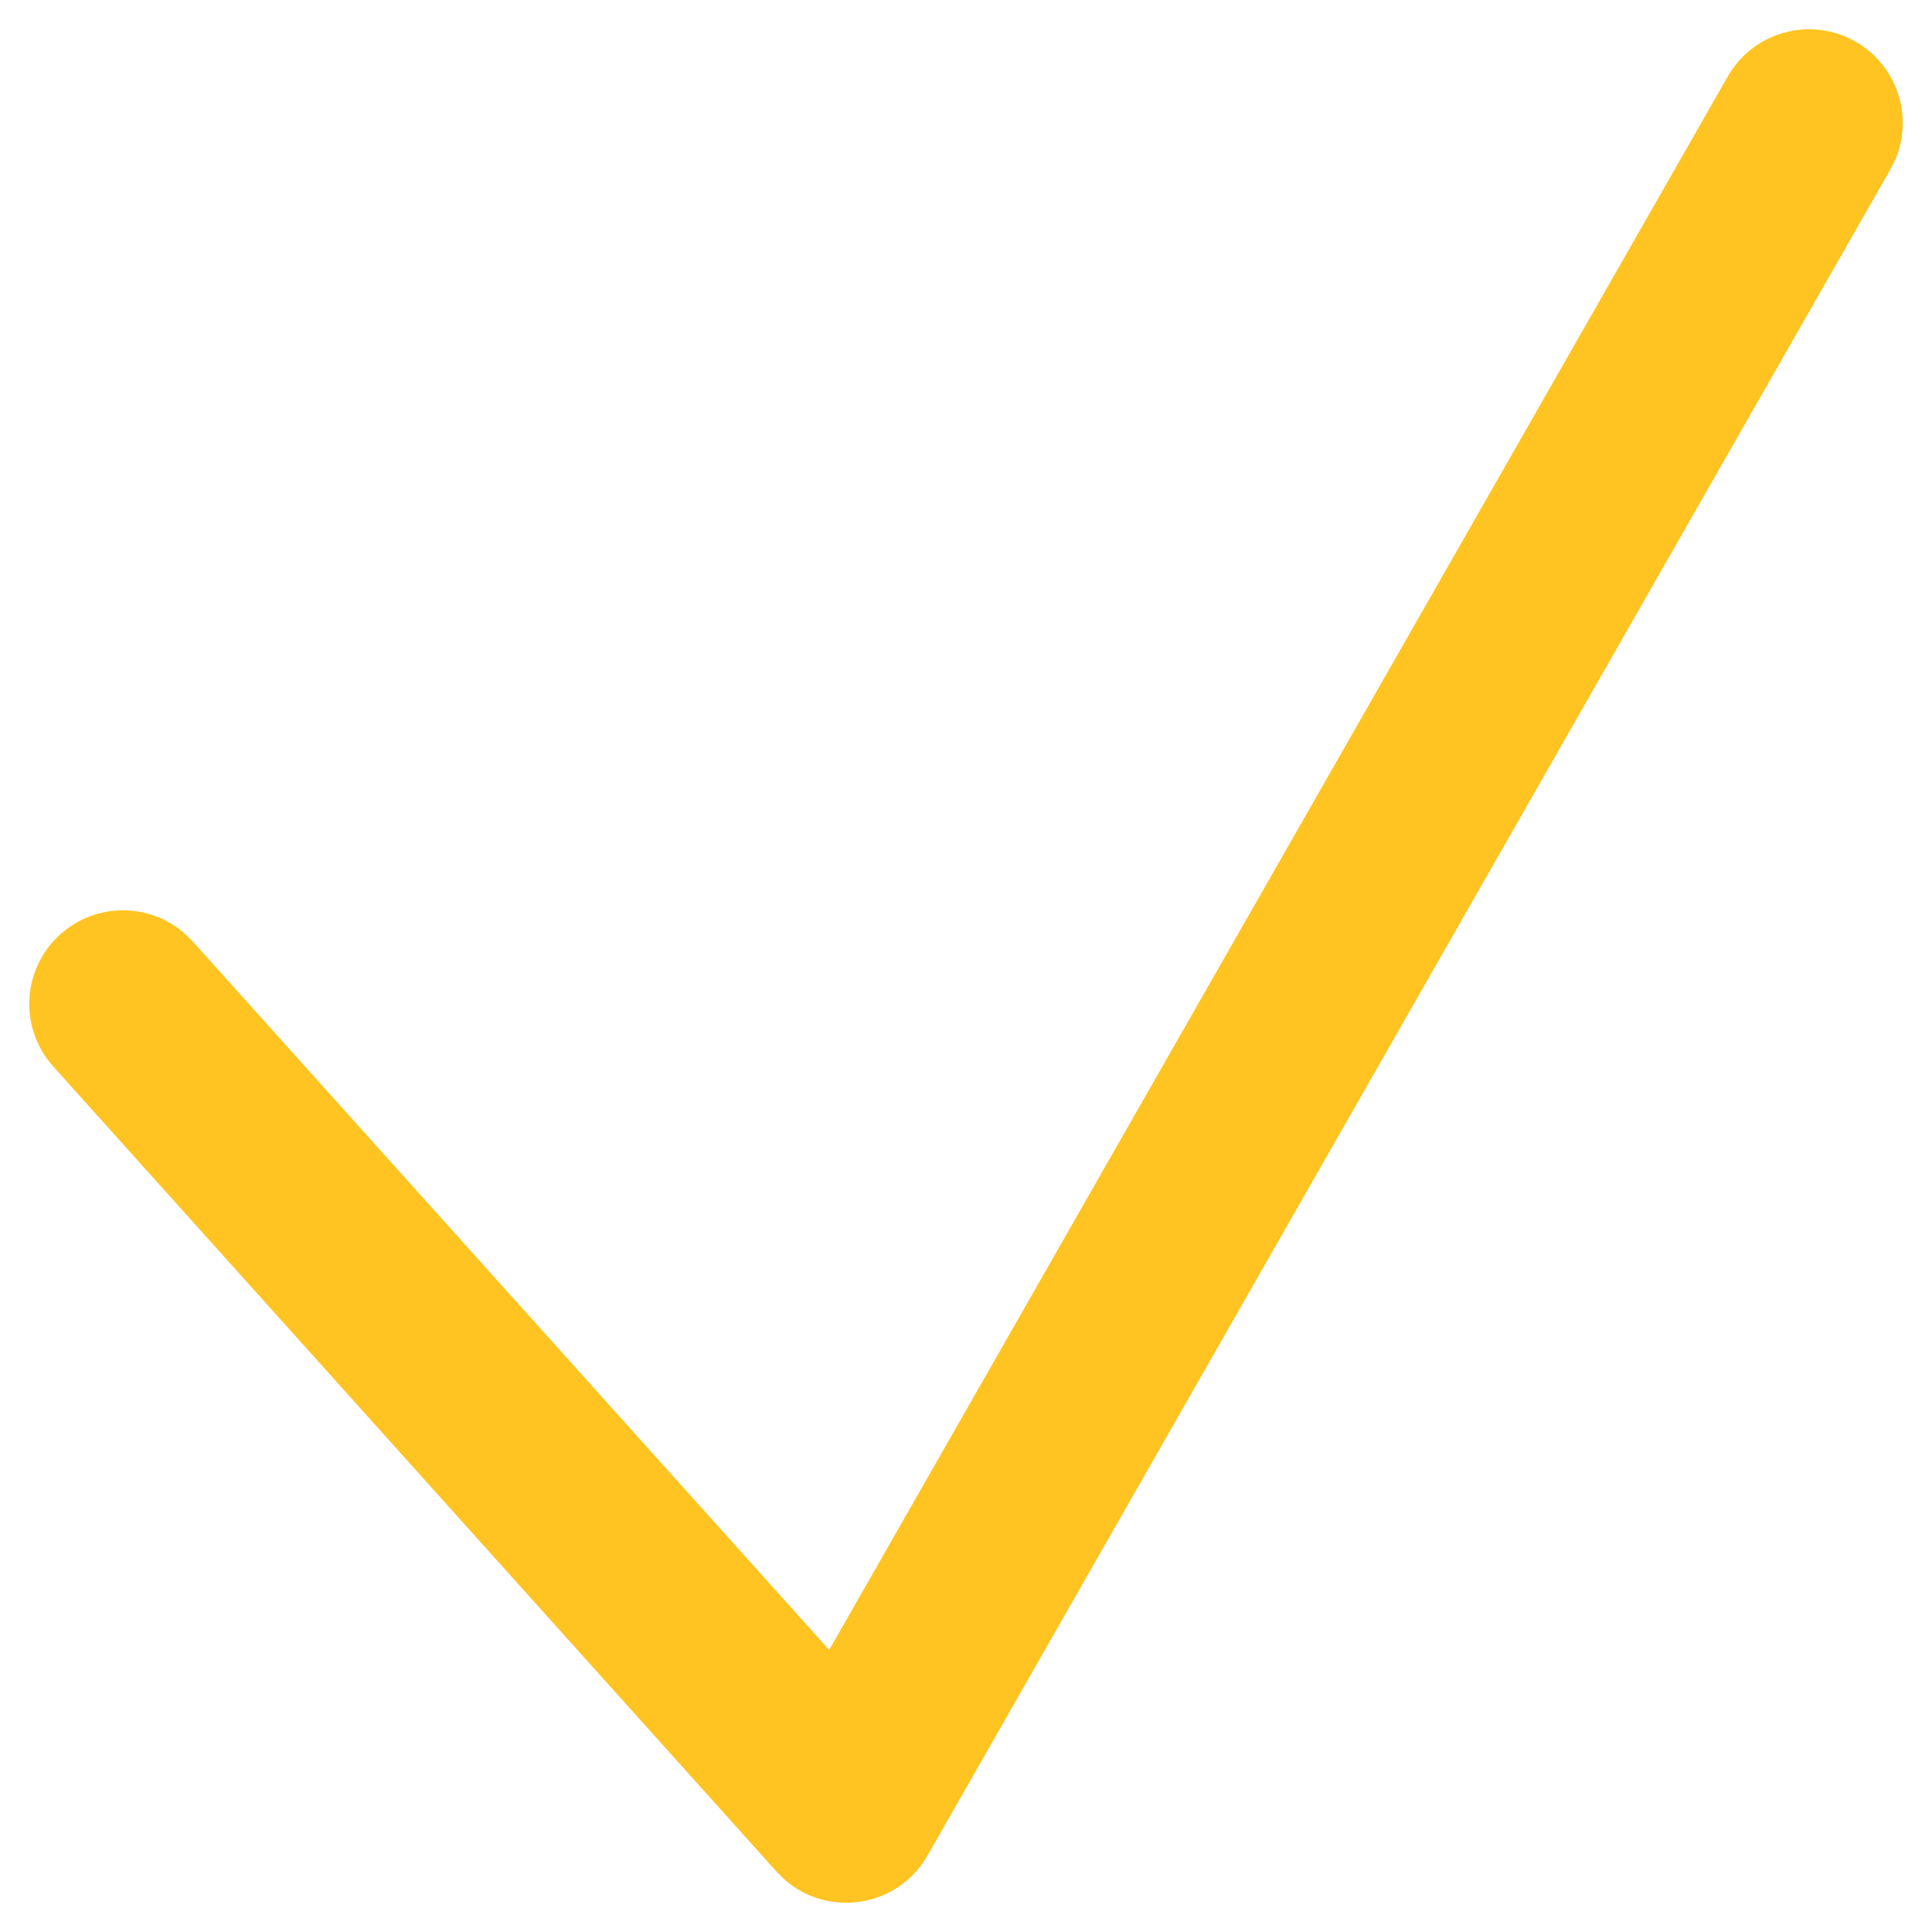<?xml version="1.0" encoding="UTF-8"?>
<svg width="22px" height="22px" viewBox="0 0 22 22" version="1.1" xmlns="http://www.w3.org/2000/svg" xmlns:xlink="http://www.w3.org/1999/xlink">
    <title>Spec Icon</title>
    <g id="C5-redesign" stroke="none" stroke-width="1" fill="none" fill-rule="evenodd">
        <g id="1p-redesign---desktop" transform="translate(-751, -785)" fill="#FFC421" fill-rule="nonzero">
            <g id="Internet" transform="translate(156, 584)">
                <g id="All-internet" transform="translate(574, 100)">
                    <g id="Spec-Icon" transform="translate(20, 100)">
                        <path d="M20.674,1.871 C20.966,1.36 21.617,1.182 22.129,1.474 C22.604,1.745 22.791,2.326 22.582,2.818 L22.526,2.929 L11.562,22.129 C11.224,22.721 10.436,22.84 9.938,22.407 L9.843,22.313 L1.607,13.145 C1.213,12.707 1.249,12.033 1.687,11.639 C2.092,11.276 2.697,11.278 3.098,11.626 L3.194,11.72 L10.442,19.788 L20.674,1.871 Z" id="Path-34"></path>
                    </g>
                </g>
            </g>
        </g>
    </g>
</svg>